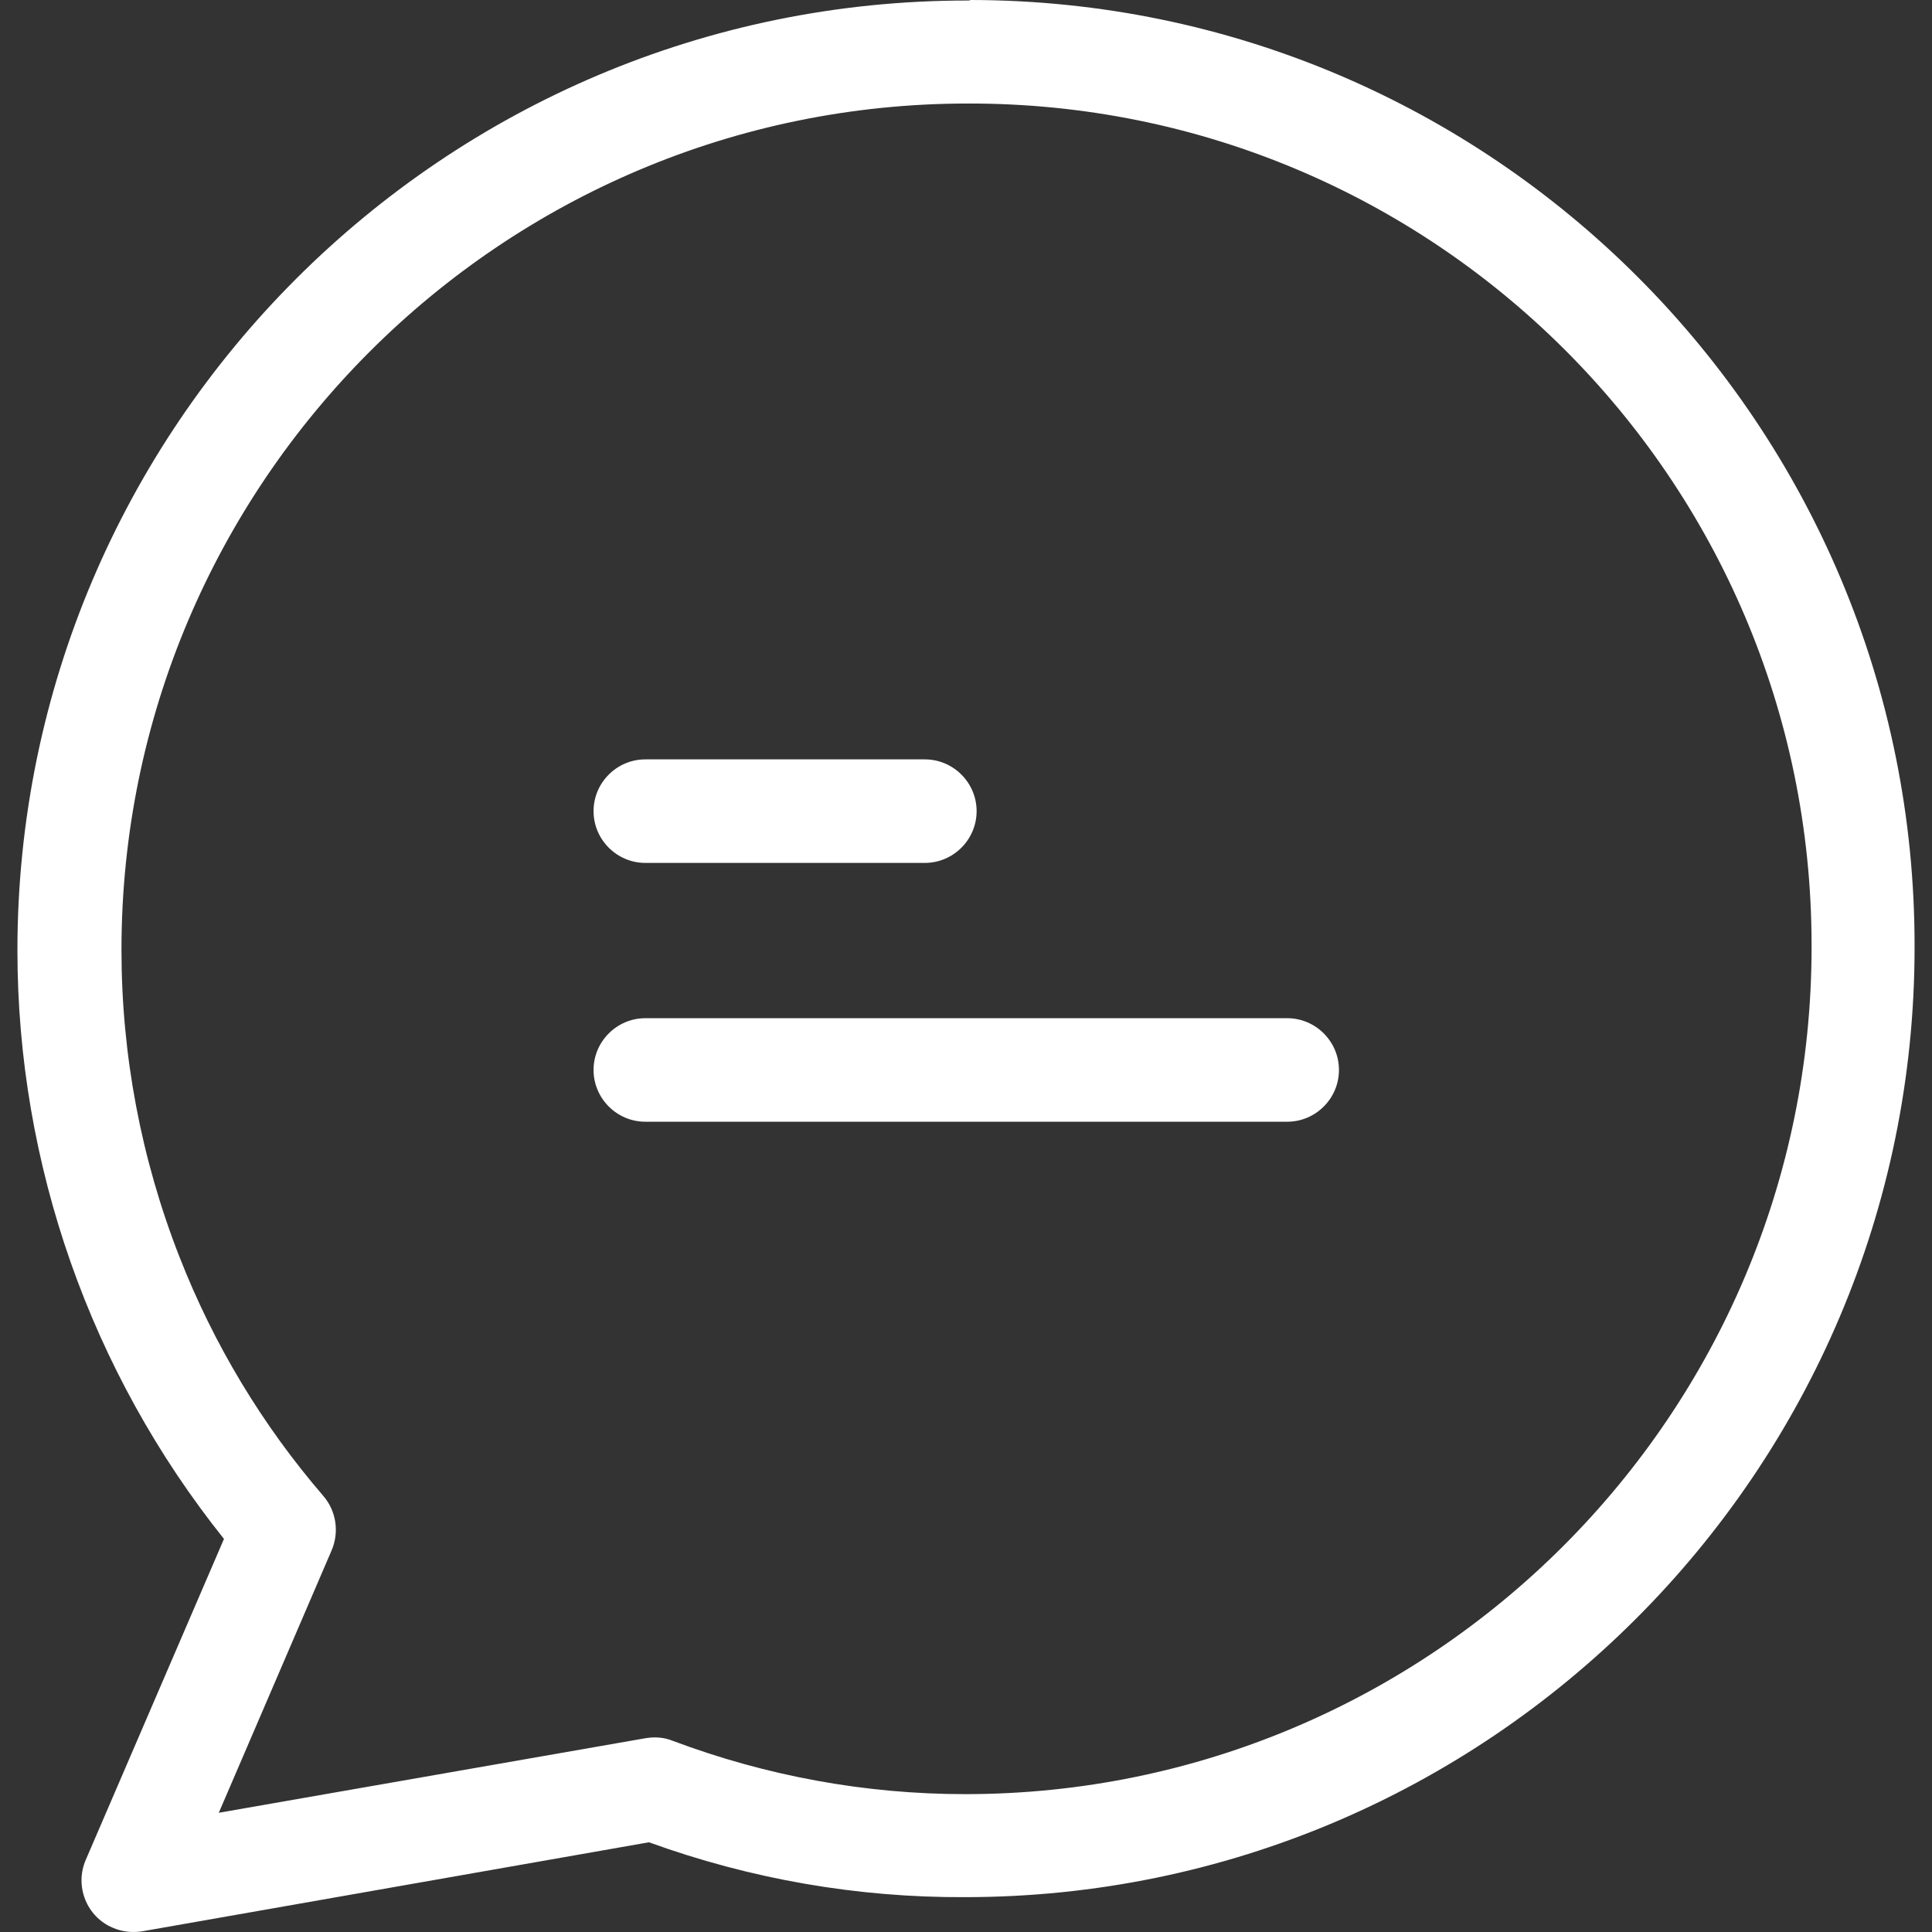 <svg fill="#fff" xmlns="http://www.w3.org/2000/svg" viewBox="0 0 373.232 373.232" style="enable-background:new 0 0 373.232 373.232" xml:space="preserve"><rect x="0" y="0" width="373.232" height="373.232" fill="#333333" stroke="none"/><path d="M187.466 0c-.1.1-.3.1-.6.1-101.2 0-183.5 82.3-183.5 183.5 0 41.3 14.1 81.4 39.9 113.7l-26.7 62c-2.2 5.1.2 11 5.2 13.1 1.8.8 3.8 1 5.7.7l97.9-17.2c19.6 7.1 40.2 10.7 61 10.6 101.2 0 183.5-82.3 183.5-183.5.2-100.9-81.5-182.9-182.4-183zm-1 346.6c-19.3 0-38.4-3.5-56.5-10.3-1.7-.7-3.5-.8-5.3-.5l-82.4 14.4 21.8-50.7c1.5-3.5.9-7.6-1.6-10.5-11.8-13.7-21.2-29.3-27.8-46.2-7.4-18.9-11.2-39-11.2-59.3 0-90.2 73.4-163.5 163.5-163.5 89.9-.2 162.9 72.5 163 162.4v.6c0 90.3-73.4 163.6-163.5 163.6z"/><path d="M178.666 146.7h-54c-5.5 0-10 4.5-10 10s4.5 10 10 10h54c5.5 0 10-4.5 10-10s-4.5-10-10-10zm70 50h-124c-5.5 0-10 4.5-10 10s4.5 10 10 10h124c5.5 0 10-4.5 10-10s-4.5-10-10-10z"/></svg>